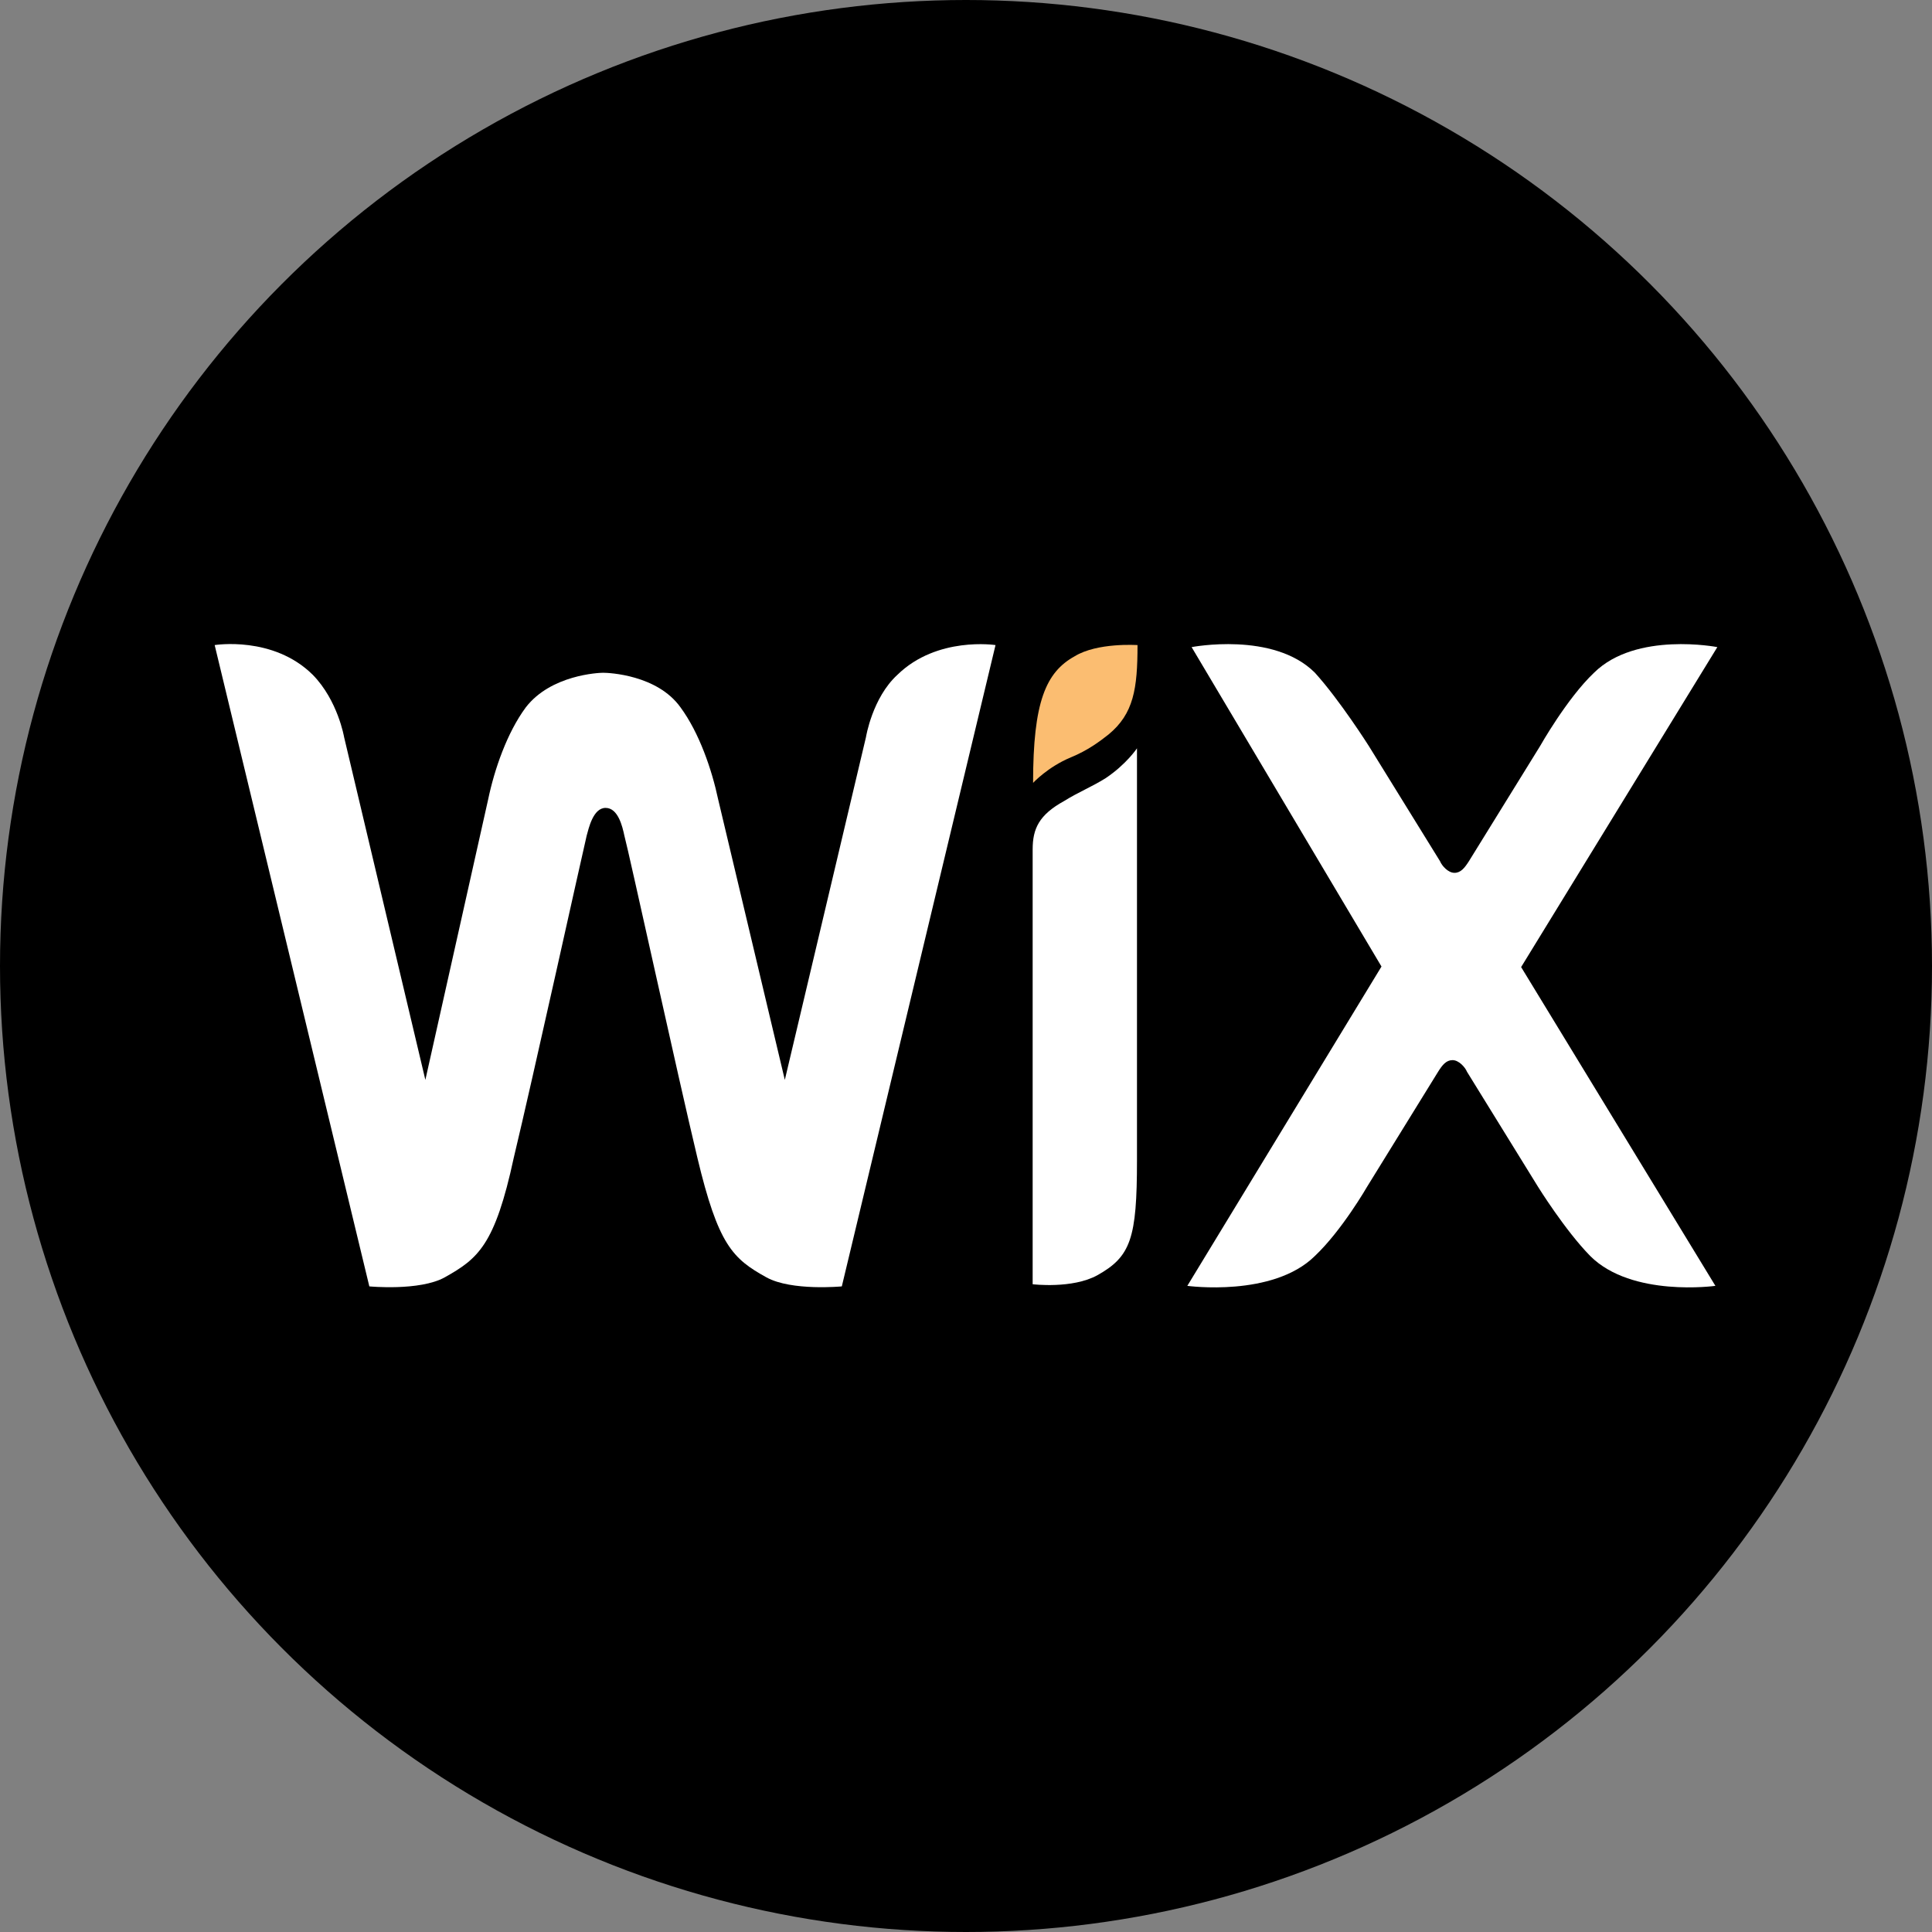 <svg width="18" height="18" viewBox="0 0 18 18" fill="none" xmlns="http://www.w3.org/2000/svg">
<rect x="0" y="0" width="18" height="18" fill="#808080" stroke="none"/>
<circle cx="9" cy="9" r="9" fill="black"/>
<g clip-path="url(#clip0_1604_5419)">
<path d="M10.013 6.114C9.743 6.263 9.625 6.541 9.625 7.294C9.625 7.294 9.761 7.146 9.977 7.056C10.134 6.992 10.247 6.907 10.328 6.843C10.562 6.65 10.598 6.417 10.598 6.01C10.593 6.01 10.224 5.985 10.013 6.114Z" fill="#FBBD71"/>
<path d="M8.361 6.287C8.127 6.501 8.068 6.868 8.068 6.868L7.312 10.061L6.691 7.448C6.632 7.17 6.515 6.828 6.34 6.59C6.123 6.287 5.673 6.268 5.619 6.268C5.579 6.268 5.133 6.287 4.899 6.59C4.723 6.828 4.606 7.17 4.548 7.448L3.963 10.061L3.206 6.868C3.206 6.868 3.148 6.526 2.914 6.287C2.545 5.921 2 6.01 2 6.01L3.441 11.985C3.441 11.985 3.909 12.03 4.143 11.901C4.453 11.727 4.611 11.603 4.787 10.785C4.962 10.056 5.43 7.934 5.466 7.785C5.484 7.721 5.525 7.527 5.642 7.527C5.759 7.527 5.799 7.701 5.817 7.785C5.858 7.934 6.322 10.056 6.497 10.785C6.691 11.598 6.826 11.727 7.141 11.901C7.375 12.03 7.843 11.985 7.843 11.985L9.275 6.01C9.275 6.01 8.73 5.926 8.361 6.287Z" fill="white"/>
<path d="M10.593 6.972C10.593 6.972 10.494 7.121 10.301 7.25C10.166 7.334 10.049 7.379 9.914 7.463C9.68 7.592 9.621 7.721 9.621 7.914V7.979V8.301V8.365V11.965C9.621 11.965 9.99 12.01 10.224 11.881C10.535 11.707 10.593 11.539 10.593 10.81V7.21V6.972Z" fill="white"/>
<path d="M14.172 9.01L16 6.029C16 6.029 15.243 5.881 14.852 6.267C14.6 6.505 14.348 6.952 14.348 6.952L13.686 8.023C13.645 8.087 13.609 8.132 13.551 8.132C13.492 8.132 13.434 8.067 13.416 8.023L12.754 6.952C12.754 6.952 12.484 6.525 12.25 6.267C11.863 5.881 11.102 6.029 11.102 6.029L12.871 9.005L11.062 11.98C11.062 11.98 11.858 12.089 12.25 11.702C12.502 11.464 12.736 11.058 12.736 11.058L13.398 9.986C13.438 9.922 13.474 9.877 13.533 9.877C13.591 9.877 13.65 9.942 13.668 9.986L14.33 11.058C14.33 11.058 14.582 11.464 14.816 11.702C15.203 12.089 15.982 11.98 15.982 11.98L14.172 9.01Z" fill="white"/>
</g>
<defs>
<clipPath id="clip0_1604_5419">
<rect width="14" height="6" fill="white" transform="translate(2 6)"/>
</clipPath>
</defs>
</svg>
